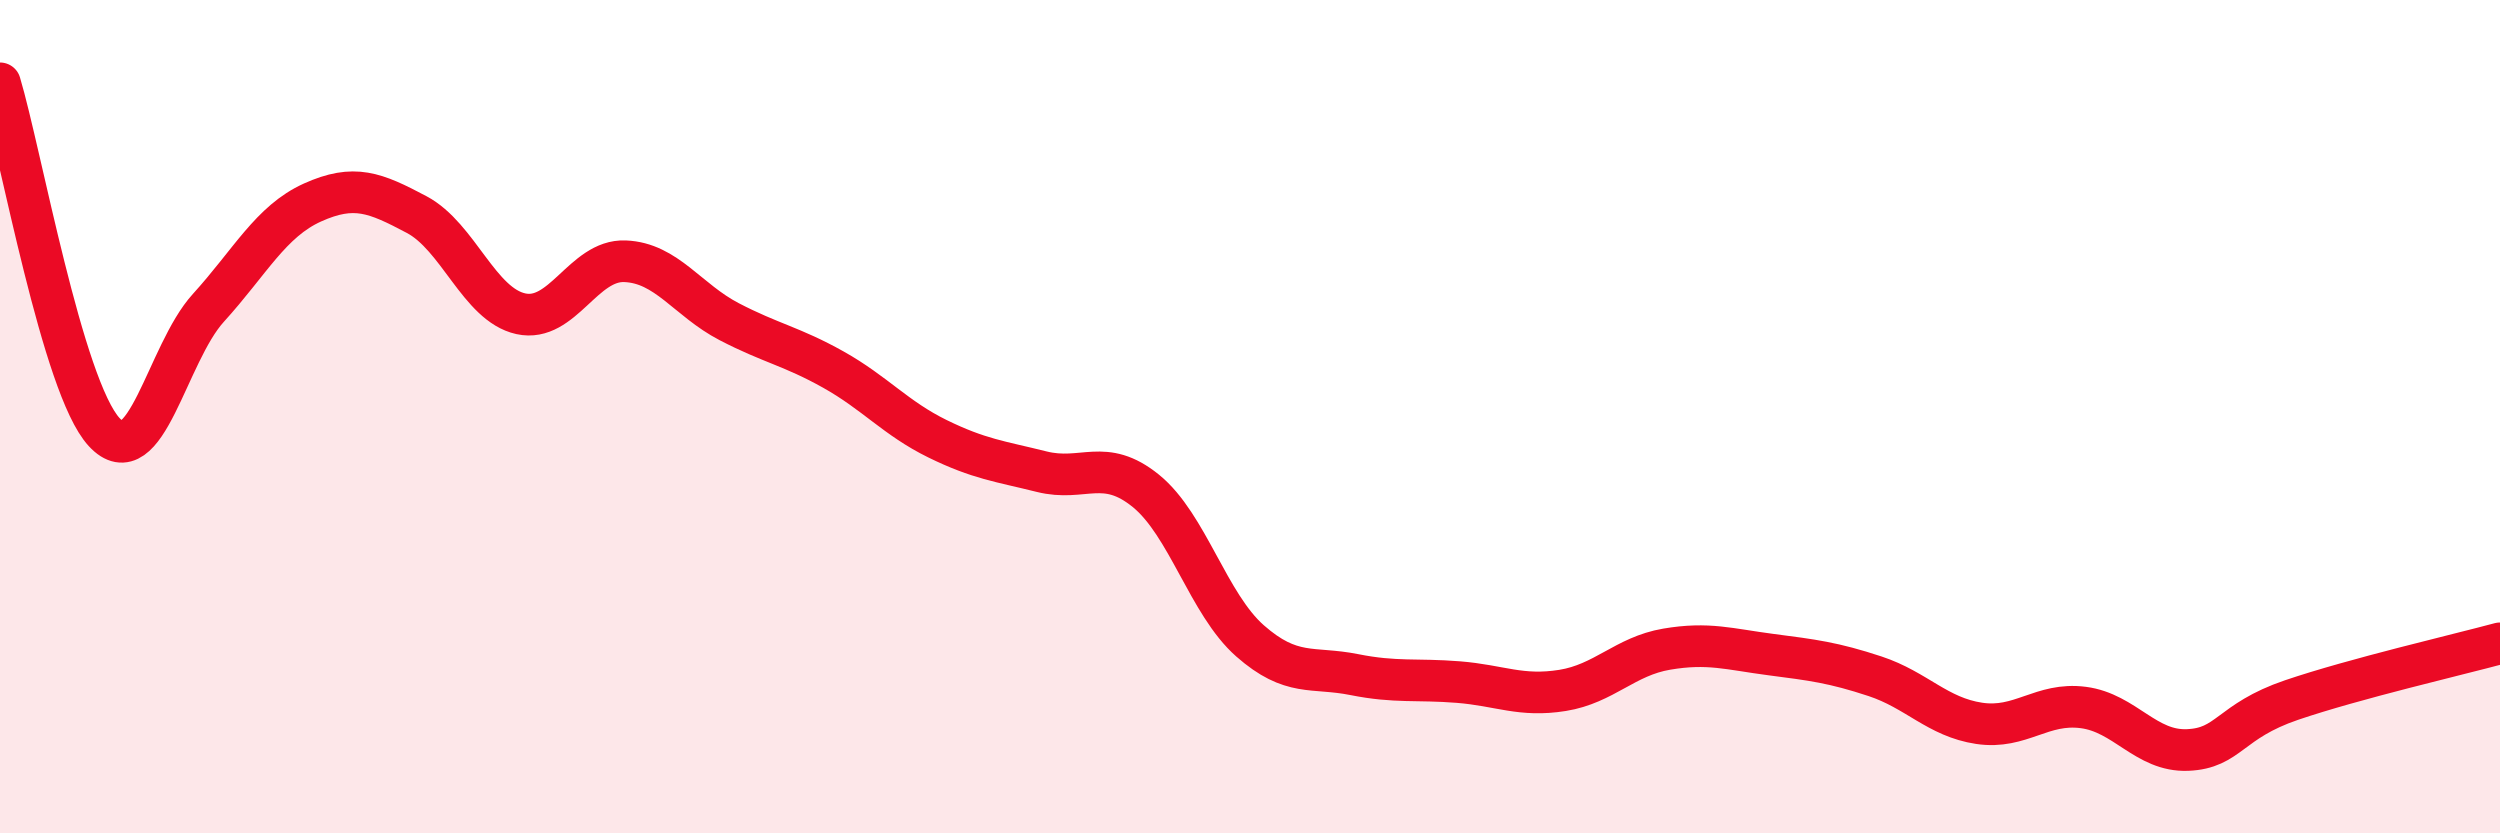 
    <svg width="60" height="20" viewBox="0 0 60 20" xmlns="http://www.w3.org/2000/svg">
      <path
        d="M 0,2 C 0.5,3.67 1.5,9.29 2.5,10.37 C 3.5,11.45 4,8.49 5,7.39 C 6,6.29 6.5,5.31 7.5,4.86 C 8.5,4.41 9,4.62 10,5.15 C 11,5.68 11.5,7.31 12.5,7.53 C 13.5,7.75 14,6.23 15,6.27 C 16,6.31 16.5,7.2 17.5,7.72 C 18.5,8.24 19,8.31 20,8.87 C 21,9.43 21.5,10.04 22.5,10.53 C 23.5,11.02 24,11.07 25,11.32 C 26,11.57 26.5,10.97 27.5,11.78 C 28.5,12.59 29,14.5 30,15.38 C 31,16.26 31.5,15.99 32.5,16.19 C 33.5,16.39 34,16.29 35,16.37 C 36,16.45 36.5,16.73 37.5,16.57 C 38.5,16.41 39,15.75 40,15.58 C 41,15.41 41.5,15.58 42.5,15.71 C 43.5,15.84 44,15.9 45,16.23 C 46,16.56 46.5,17.21 47.5,17.36 C 48.5,17.51 49,16.85 50,16.98 C 51,17.11 51.5,18.04 52.5,18 C 53.5,17.96 53.5,17.31 55,16.8 C 56.5,16.29 59,15.71 60,15.44L60 20L0 20Z"
        fill="#EB0A25"
        opacity="0.1"
        stroke-linecap="round"
        stroke-linejoin="round"
      />
      <path
        d="M 0,2 C 0.5,3.67 1.5,9.29 2.5,10.37 C 3.5,11.45 4,8.49 5,7.39 C 6,6.29 6.5,5.31 7.5,4.86 C 8.5,4.41 9,4.62 10,5.15 C 11,5.68 11.5,7.31 12.5,7.53 C 13.5,7.75 14,6.23 15,6.27 C 16,6.31 16.5,7.2 17.5,7.72 C 18.5,8.24 19,8.31 20,8.87 C 21,9.43 21.5,10.04 22.5,10.53 C 23.5,11.02 24,11.07 25,11.32 C 26,11.57 26.5,10.97 27.5,11.78 C 28.5,12.59 29,14.5 30,15.38 C 31,16.26 31.5,15.99 32.5,16.19 C 33.5,16.39 34,16.29 35,16.37 C 36,16.45 36.5,16.73 37.5,16.57 C 38.5,16.41 39,15.75 40,15.58 C 41,15.41 41.5,15.58 42.5,15.71 C 43.5,15.84 44,15.9 45,16.23 C 46,16.56 46.5,17.21 47.5,17.36 C 48.5,17.51 49,16.85 50,16.98 C 51,17.11 51.5,18.04 52.5,18 C 53.5,17.96 53.5,17.31 55,16.8 C 56.5,16.29 59,15.71 60,15.44"
        stroke="#EB0A25"
        stroke-width="1"
        fill="none"
        stroke-linecap="round"
        stroke-linejoin="round"
      />
    </svg>
  